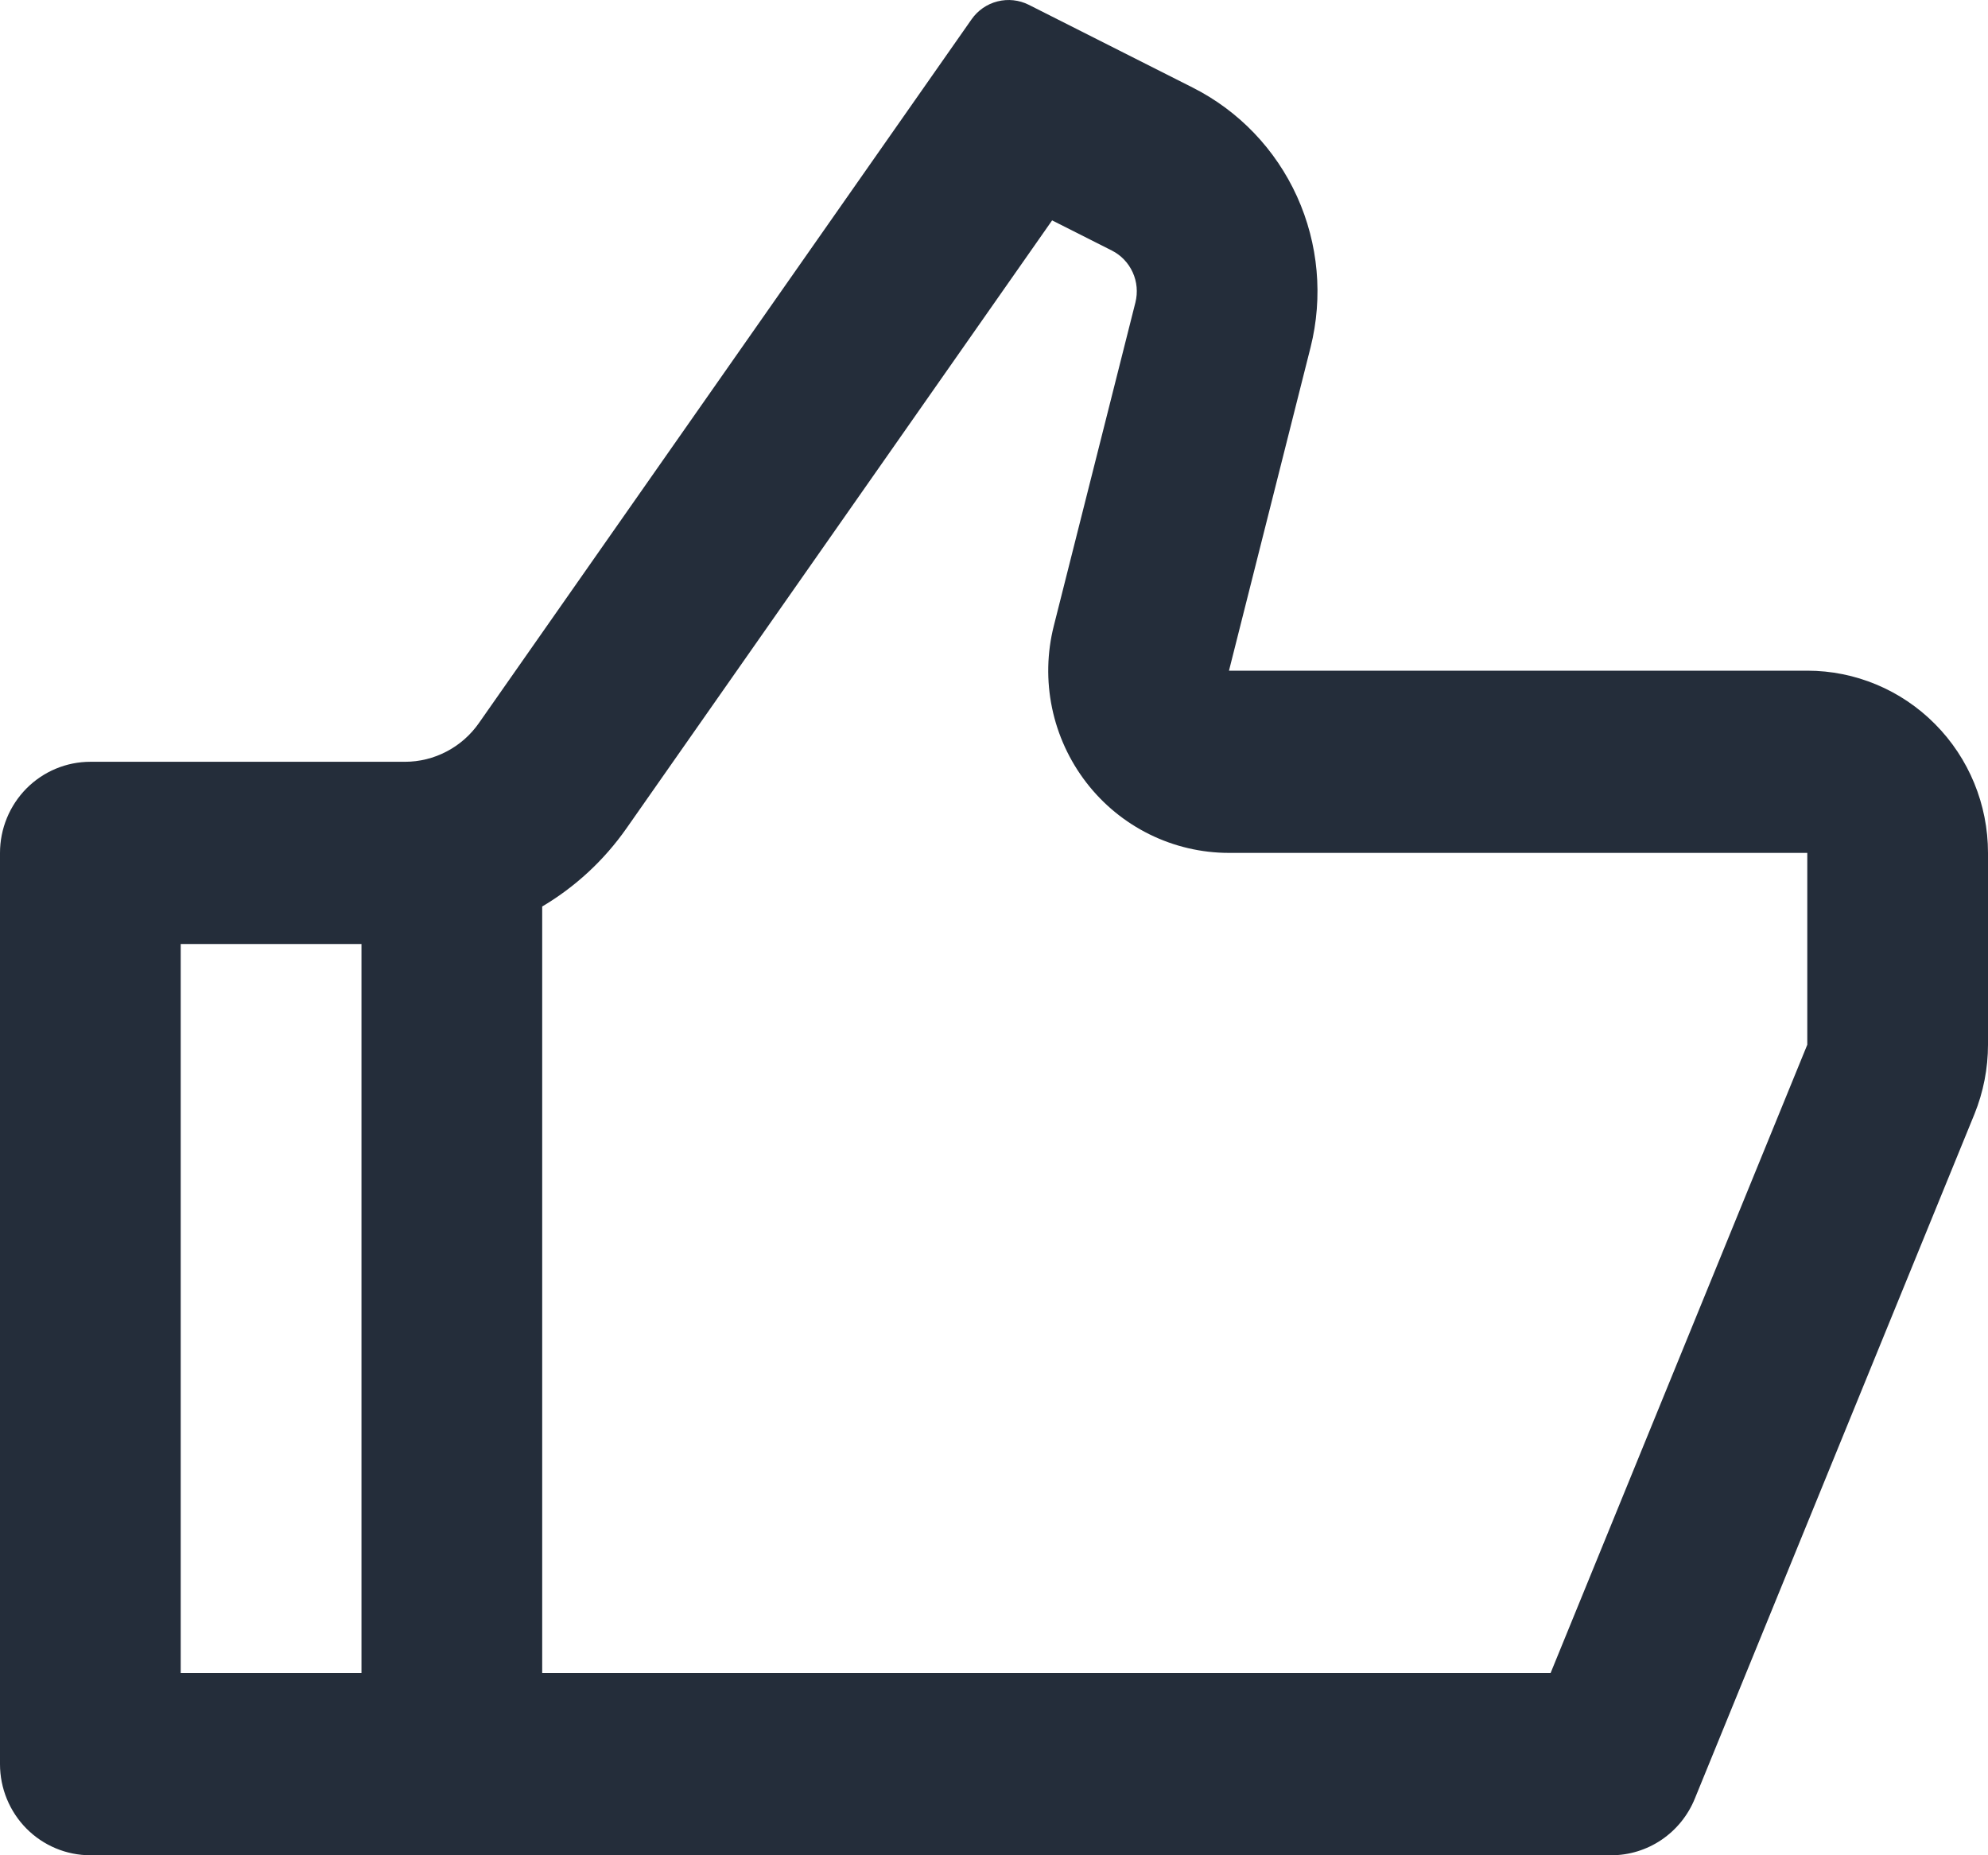 <?xml version="1.0" encoding="UTF-8"?> <svg xmlns="http://www.w3.org/2000/svg" width="30" height="28" viewBox="0 0 30 28" fill="none"><path d="M18.546 10.122H27.273C27.996 10.122 28.69 10.412 29.201 10.928C29.713 11.443 30 12.143 30 12.872V15.767C30 16.124 29.93 16.482 29.796 16.813L25.575 27.147C25.472 27.4 25.297 27.615 25.073 27.767C24.848 27.919 24.584 28 24.314 28H1.364C1.002 28 0.655 27.855 0.399 27.597C0.144 27.339 0 26.99 0 26.625V12.872C0 12.508 0.144 12.158 0.399 11.9C0.655 11.642 1.002 11.497 1.364 11.497H6.112C6.33 11.497 6.545 11.444 6.739 11.342C6.933 11.241 7.1 11.094 7.226 10.914L14.662 0.291C14.756 0.157 14.894 0.061 15.053 0.021C15.211 -0.019 15.378 -0.001 15.524 0.072L17.997 1.321C18.693 1.672 19.249 2.252 19.573 2.966C19.896 3.679 19.968 4.483 19.777 5.243L18.546 10.122ZM8.182 13.681V25.248H23.4L27.273 15.767V12.872H18.546C18.13 12.872 17.72 12.776 17.347 12.592C16.974 12.408 16.648 12.141 16.393 11.81C16.138 11.479 15.961 11.094 15.876 10.684C15.791 10.274 15.8 9.85 15.903 9.444L17.134 4.565C17.172 4.413 17.158 4.252 17.093 4.11C17.028 3.967 16.917 3.851 16.778 3.781L15.877 3.326L9.454 12.501C9.113 12.988 8.677 13.388 8.182 13.681ZM5.455 14.247H2.727V25.248H5.455V14.247Z" fill="#242D3A"></path></svg> 